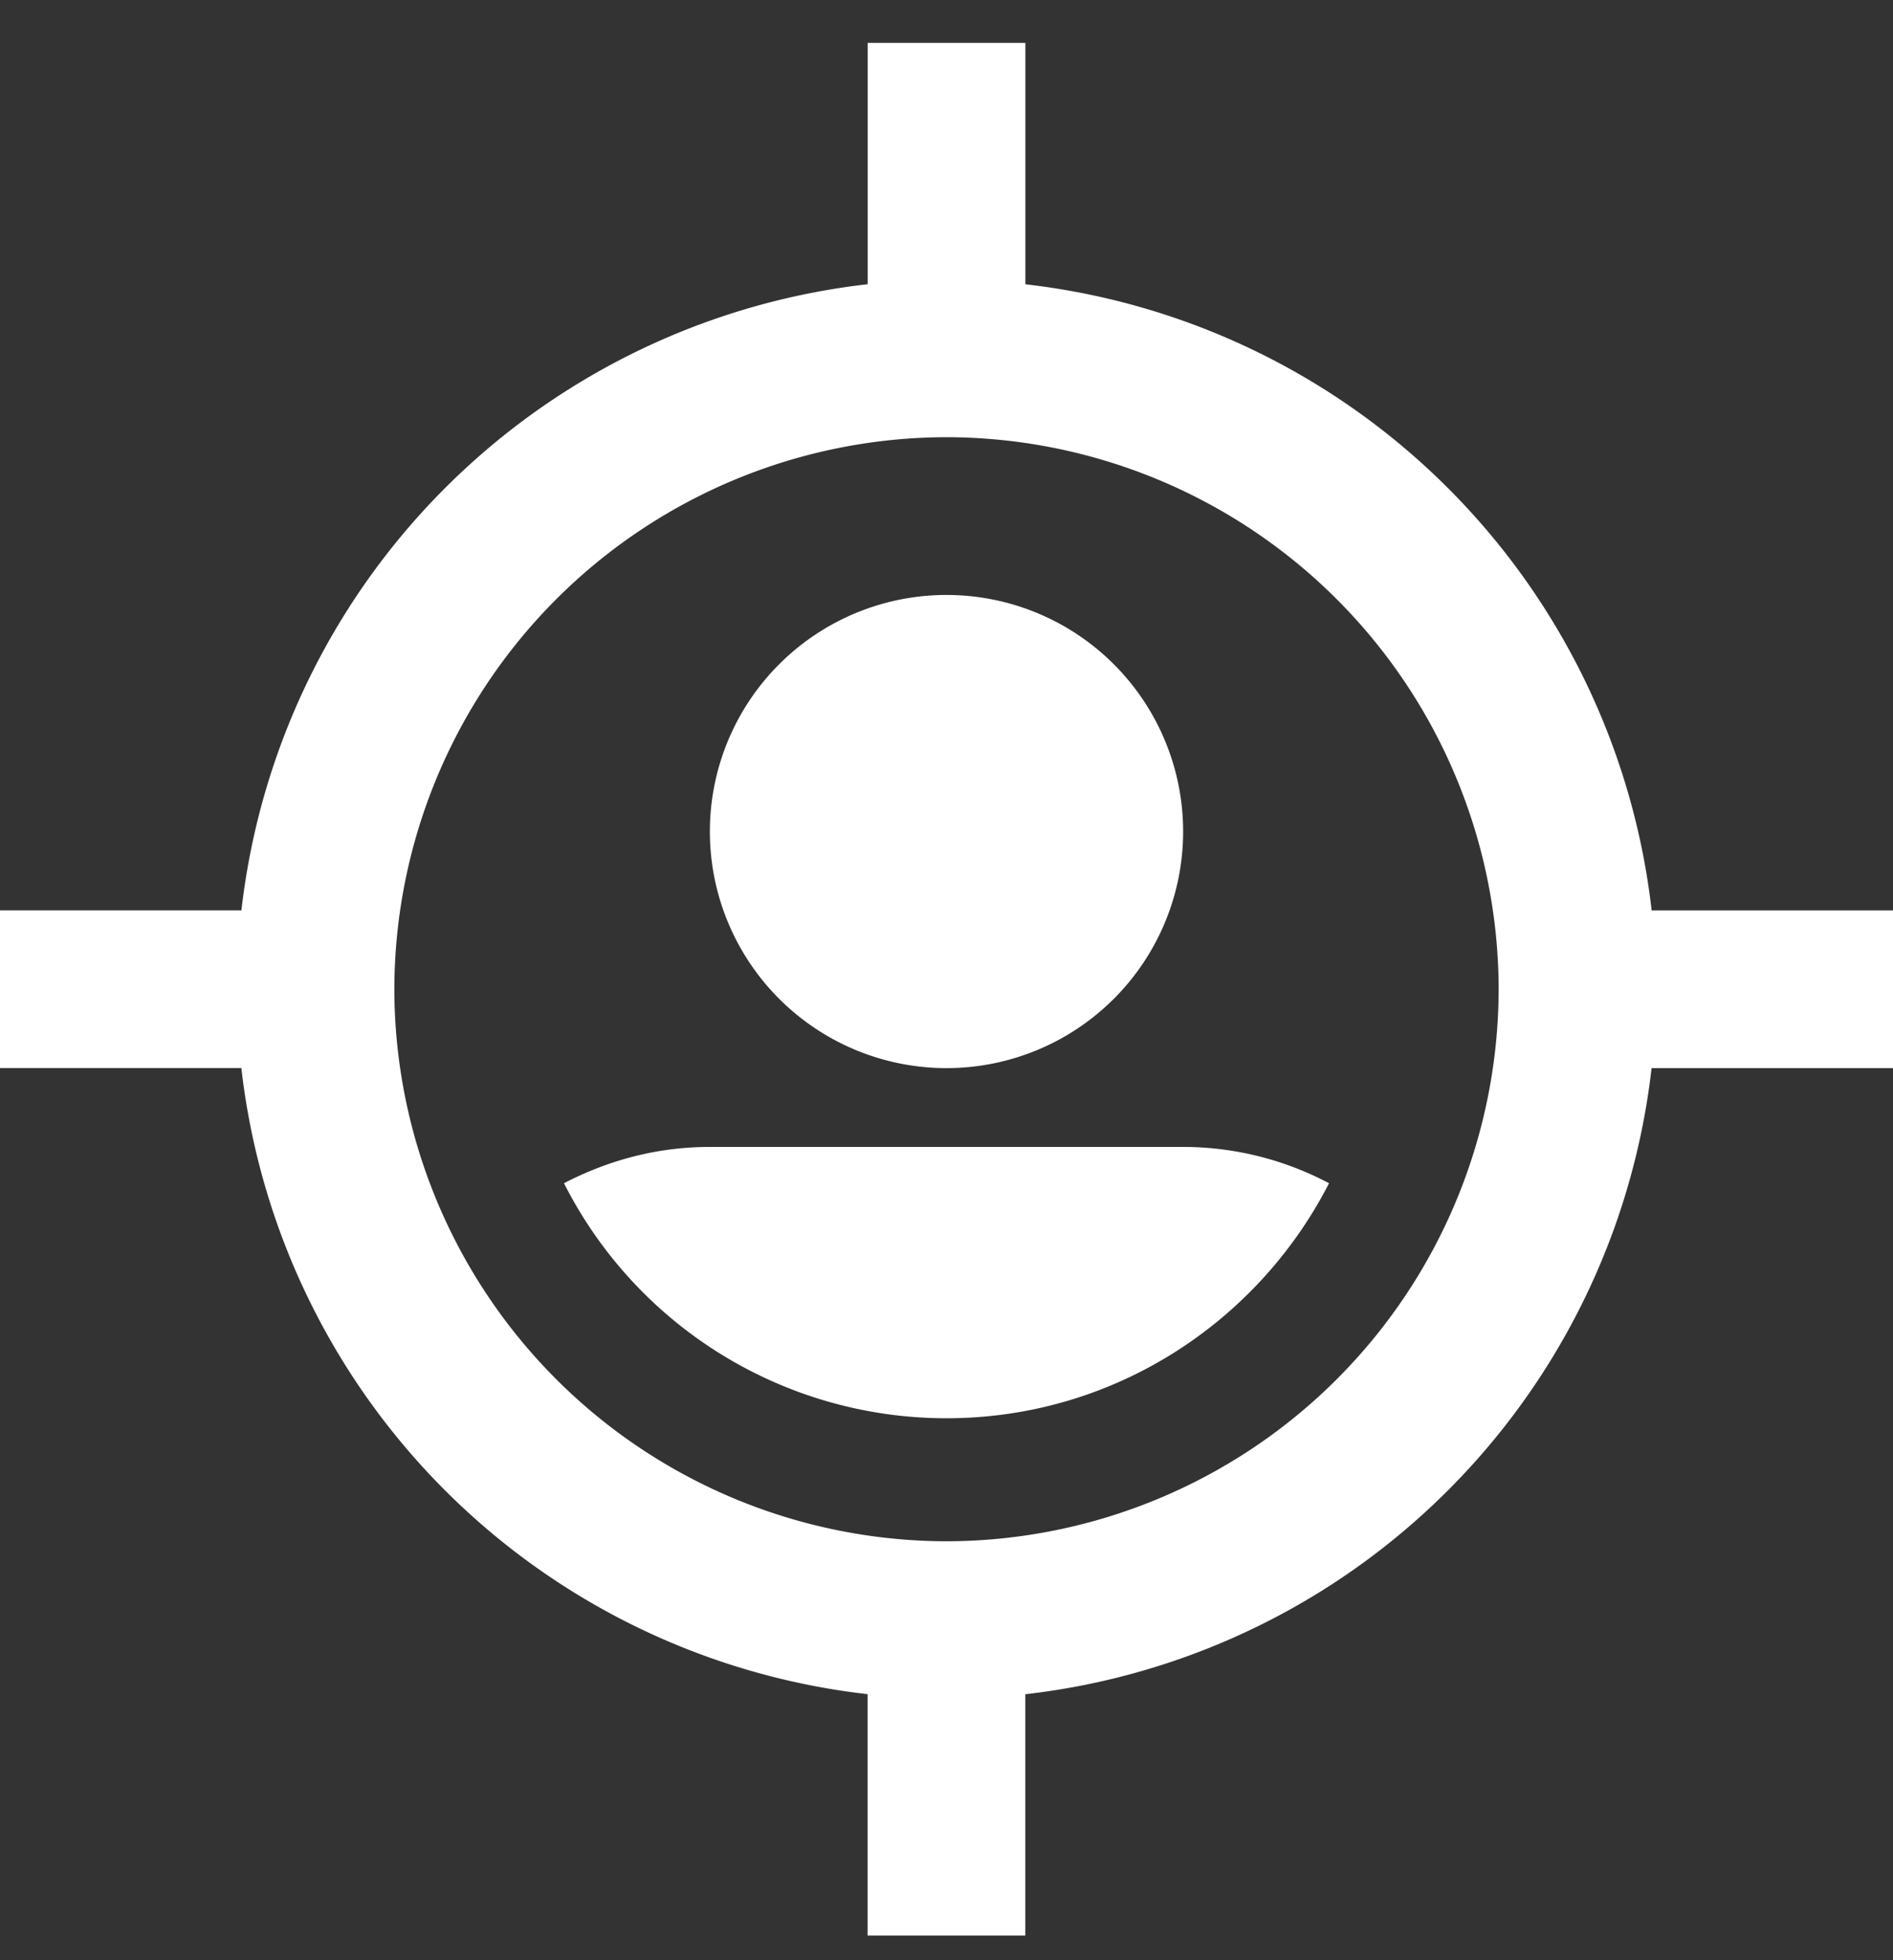 <svg xmlns="http://www.w3.org/2000/svg" width="28" height="29" fill="#fff"><rect width="100%" height="100%" fill="#333333" stroke="none"/><path d="M12.833 25.065v3.57h2.333v-3.57a10.52 10.52 0 0 0 9.263-9.263H28v-2.333h-3.57a10.52 10.52 0 0 0-9.263-9.263V.635h-2.333v3.57a10.52 10.52 0 0 0-9.263 9.263H0v2.333h3.57a10.52 10.52 0 0 0 9.263 9.263zM14 6.468a8.18 8.18 0 0 1 8.167 8.167A8.18 8.18 0 0 1 14 22.802a8.18 8.18 0 0 1-8.167-8.167A8.18 8.18 0 0 1 14 6.468zm0 9.334a3.5 3.5 0 1 0 0-7 3.5 3.5 0 1 0 0 7zm0 5.18c2.473 0 4.608-1.423 5.658-3.477a4.62 4.62 0 0 0-2.158-.537h-7c-.782 0-1.505.198-2.158.537A6.339 6.339 0 0 0 14 20.982z"/></svg>